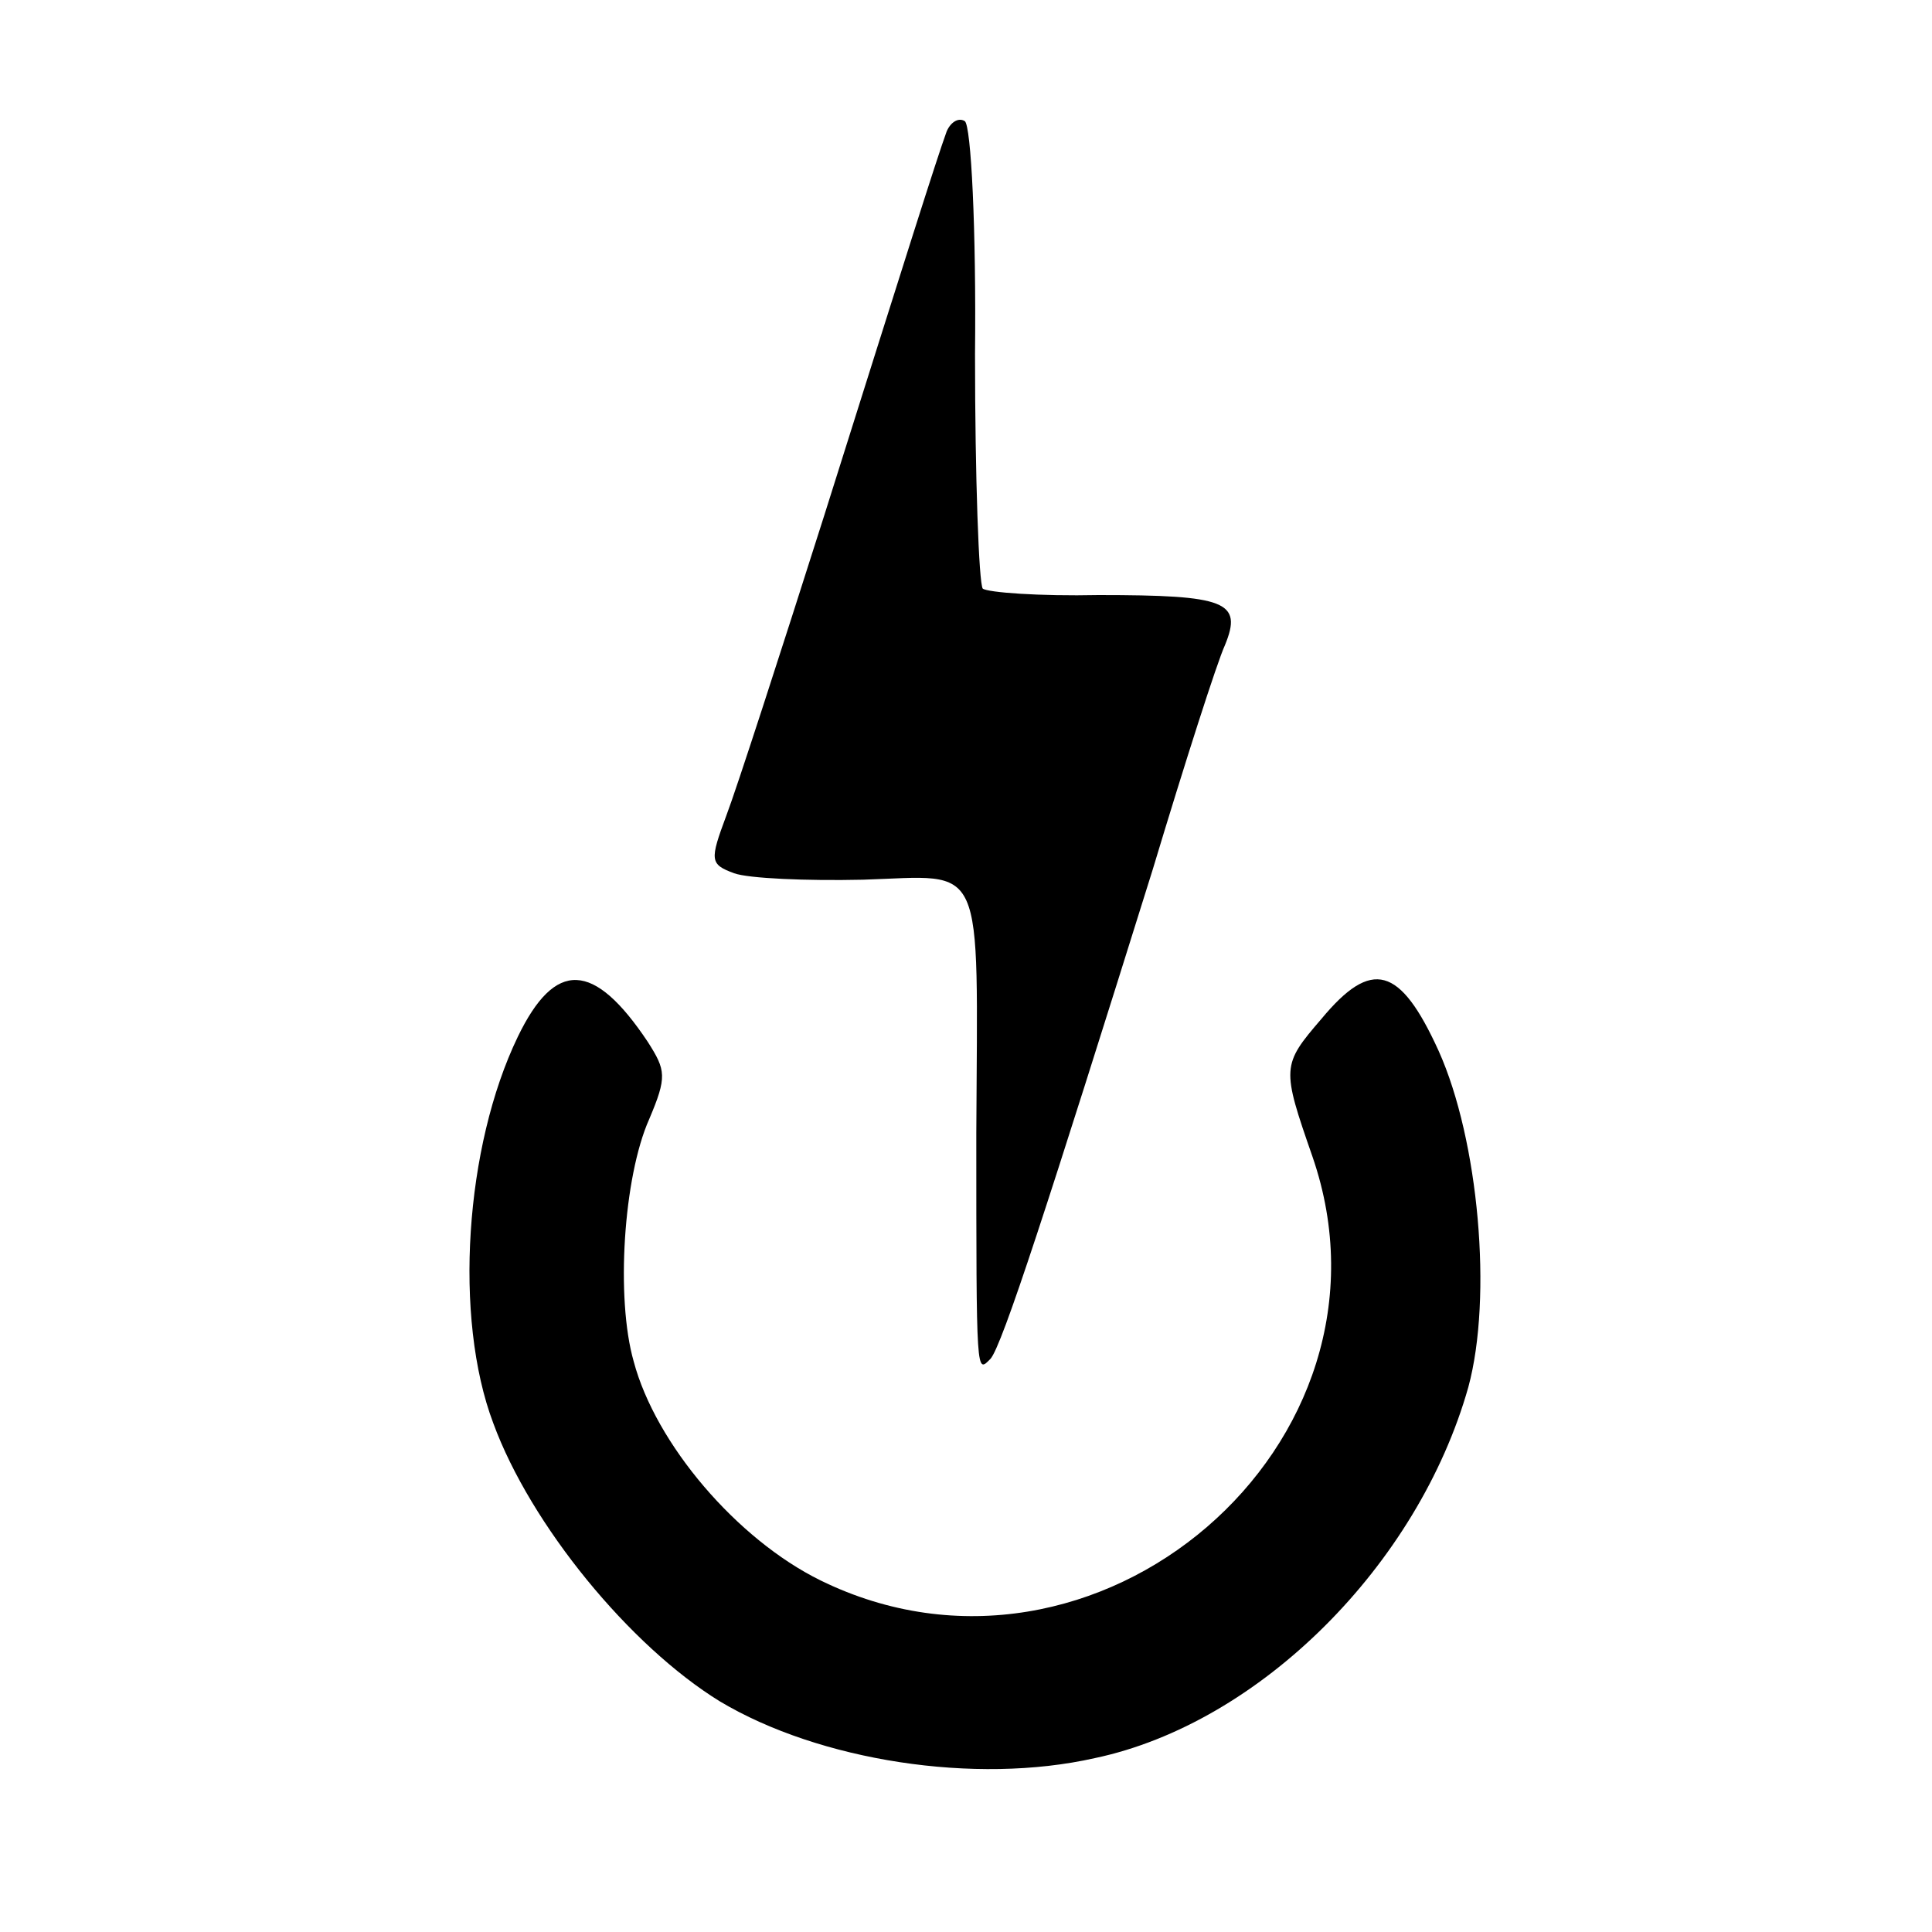 <?xml version="1.0" standalone="no"?>
<!DOCTYPE svg PUBLIC "-//W3C//DTD SVG 20010904//EN"
 "http://www.w3.org/TR/2001/REC-SVG-20010904/DTD/svg10.dtd">
<svg version="1.0" xmlns="http://www.w3.org/2000/svg"
 width="150pt" height="150pt" viewBox="0 0 150 150"
 preserveAspectRatio="xMidYMid meet">
<g transform="translate(0,150) scale(0.1,-0.1)"
fill="#000000" stroke="none">
<path d="M735 1398 c-8 -22 -31 -95 -95 -298 -34 -107 -68 -212 -76 -233 -13
-35 -13 -38 6 -45 11 -4 56 -6 100 -5 96 3 89 19 88 -197 0 -191 0 -186 11
-175 9 10 45 121 126 380 25 83 50 161 56 174 14 34 1 39 -98 39 -46 -1 -86 2
-90 5 -3 4 -6 86 -6 182 1 96 -3 178 -8 181 -5 3 -11 -1 -14 -8z"/>
<path d="M402 695 c-41 -85 -50 -218 -19 -300 29 -79 106 -173 176 -216 77
-46 198 -65 291 -44 128 27 251 150 290 288 19 70 8 192 -23 261 -30 66 -52
72 -91 25 -31 -36 -31 -38 -7 -107 77 -223 -168 -434 -382 -329 -65 32 -128
106 -145 170 -14 49 -8 143 12 188 14 33 13 38 -1 60 -42 63 -72 64 -101 4z"/>
</g>
</svg>
